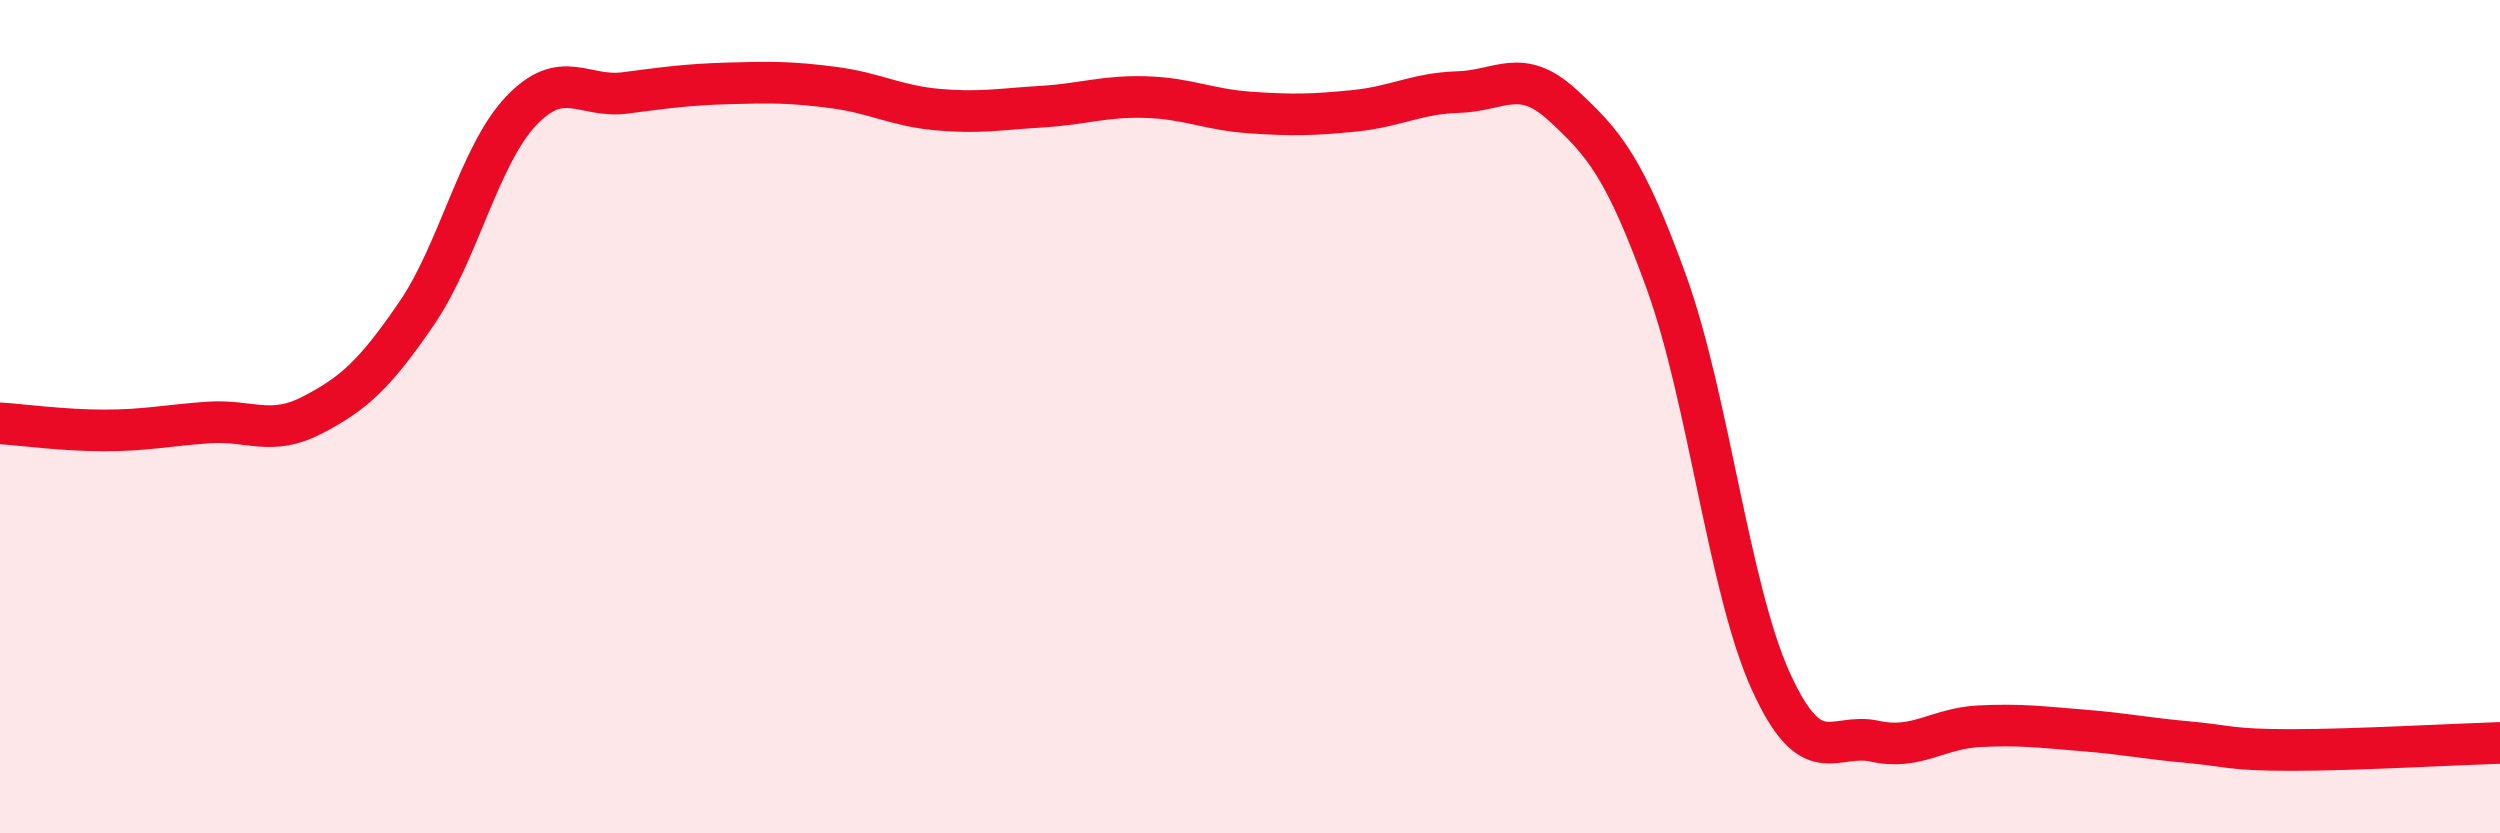 
    <svg width="60" height="20" viewBox="0 0 60 20" xmlns="http://www.w3.org/2000/svg">
      <path
        d="M 0,10.16 C 0.5,10.19 1.5,10.33 2.5,10.33 C 3.5,10.33 4,10.21 5,10.14 C 6,10.07 6.5,10.48 7.5,9.96 C 8.5,9.44 9,8.98 10,7.52 C 11,6.06 11.5,3.73 12.5,2.67 C 13.5,1.61 14,2.36 15,2.23 C 16,2.1 16.5,2.03 17.5,2 C 18.5,1.97 19,1.97 20,2.1 C 21,2.23 21.5,2.54 22.5,2.63 C 23.5,2.72 24,2.62 25,2.56 C 26,2.5 26.5,2.3 27.5,2.33 C 28.5,2.36 29,2.63 30,2.7 C 31,2.77 31.5,2.76 32.5,2.66 C 33.5,2.56 34,2.24 35,2.21 C 36,2.18 36.5,1.6 37.5,2.52 C 38.5,3.44 39,4.02 40,6.79 C 41,9.56 41.5,14.15 42.5,16.35 C 43.5,18.55 44,17.57 45,17.79 C 46,18.01 46.5,17.48 47.5,17.43 C 48.5,17.38 49,17.45 50,17.53 C 51,17.61 51.5,17.72 52.5,17.81 C 53.5,17.9 53.5,18 55,18 C 56.5,18 59,17.86 60,17.83L60 20L0 20Z"
        fill="#EB0A25"
        opacity="0.1"
        stroke-linecap="round"
        stroke-linejoin="round"
      />
      <path
        d="M 0,10.16 C 0.5,10.19 1.5,10.33 2.5,10.33 C 3.5,10.33 4,10.21 5,10.14 C 6,10.07 6.5,10.48 7.5,9.96 C 8.5,9.44 9,8.98 10,7.52 C 11,6.06 11.5,3.73 12.5,2.67 C 13.5,1.61 14,2.36 15,2.23 C 16,2.1 16.5,2.03 17.5,2 C 18.5,1.97 19,1.97 20,2.1 C 21,2.23 21.5,2.54 22.5,2.63 C 23.5,2.72 24,2.62 25,2.56 C 26,2.5 26.5,2.3 27.5,2.33 C 28.5,2.36 29,2.63 30,2.7 C 31,2.77 31.5,2.76 32.5,2.66 C 33.5,2.56 34,2.24 35,2.21 C 36,2.18 36.5,1.6 37.5,2.52 C 38.5,3.44 39,4.02 40,6.79 C 41,9.56 41.5,14.15 42.5,16.35 C 43.5,18.55 44,17.57 45,17.79 C 46,18.01 46.5,17.48 47.5,17.43 C 48.5,17.38 49,17.45 50,17.53 C 51,17.61 51.5,17.72 52.5,17.81 C 53.5,17.9 53.5,18 55,18 C 56.5,18 59,17.86 60,17.83"
        stroke="#EB0A25"
        stroke-width="1"
        fill="none"
        stroke-linecap="round"
        stroke-linejoin="round"
      />
    </svg>
  
